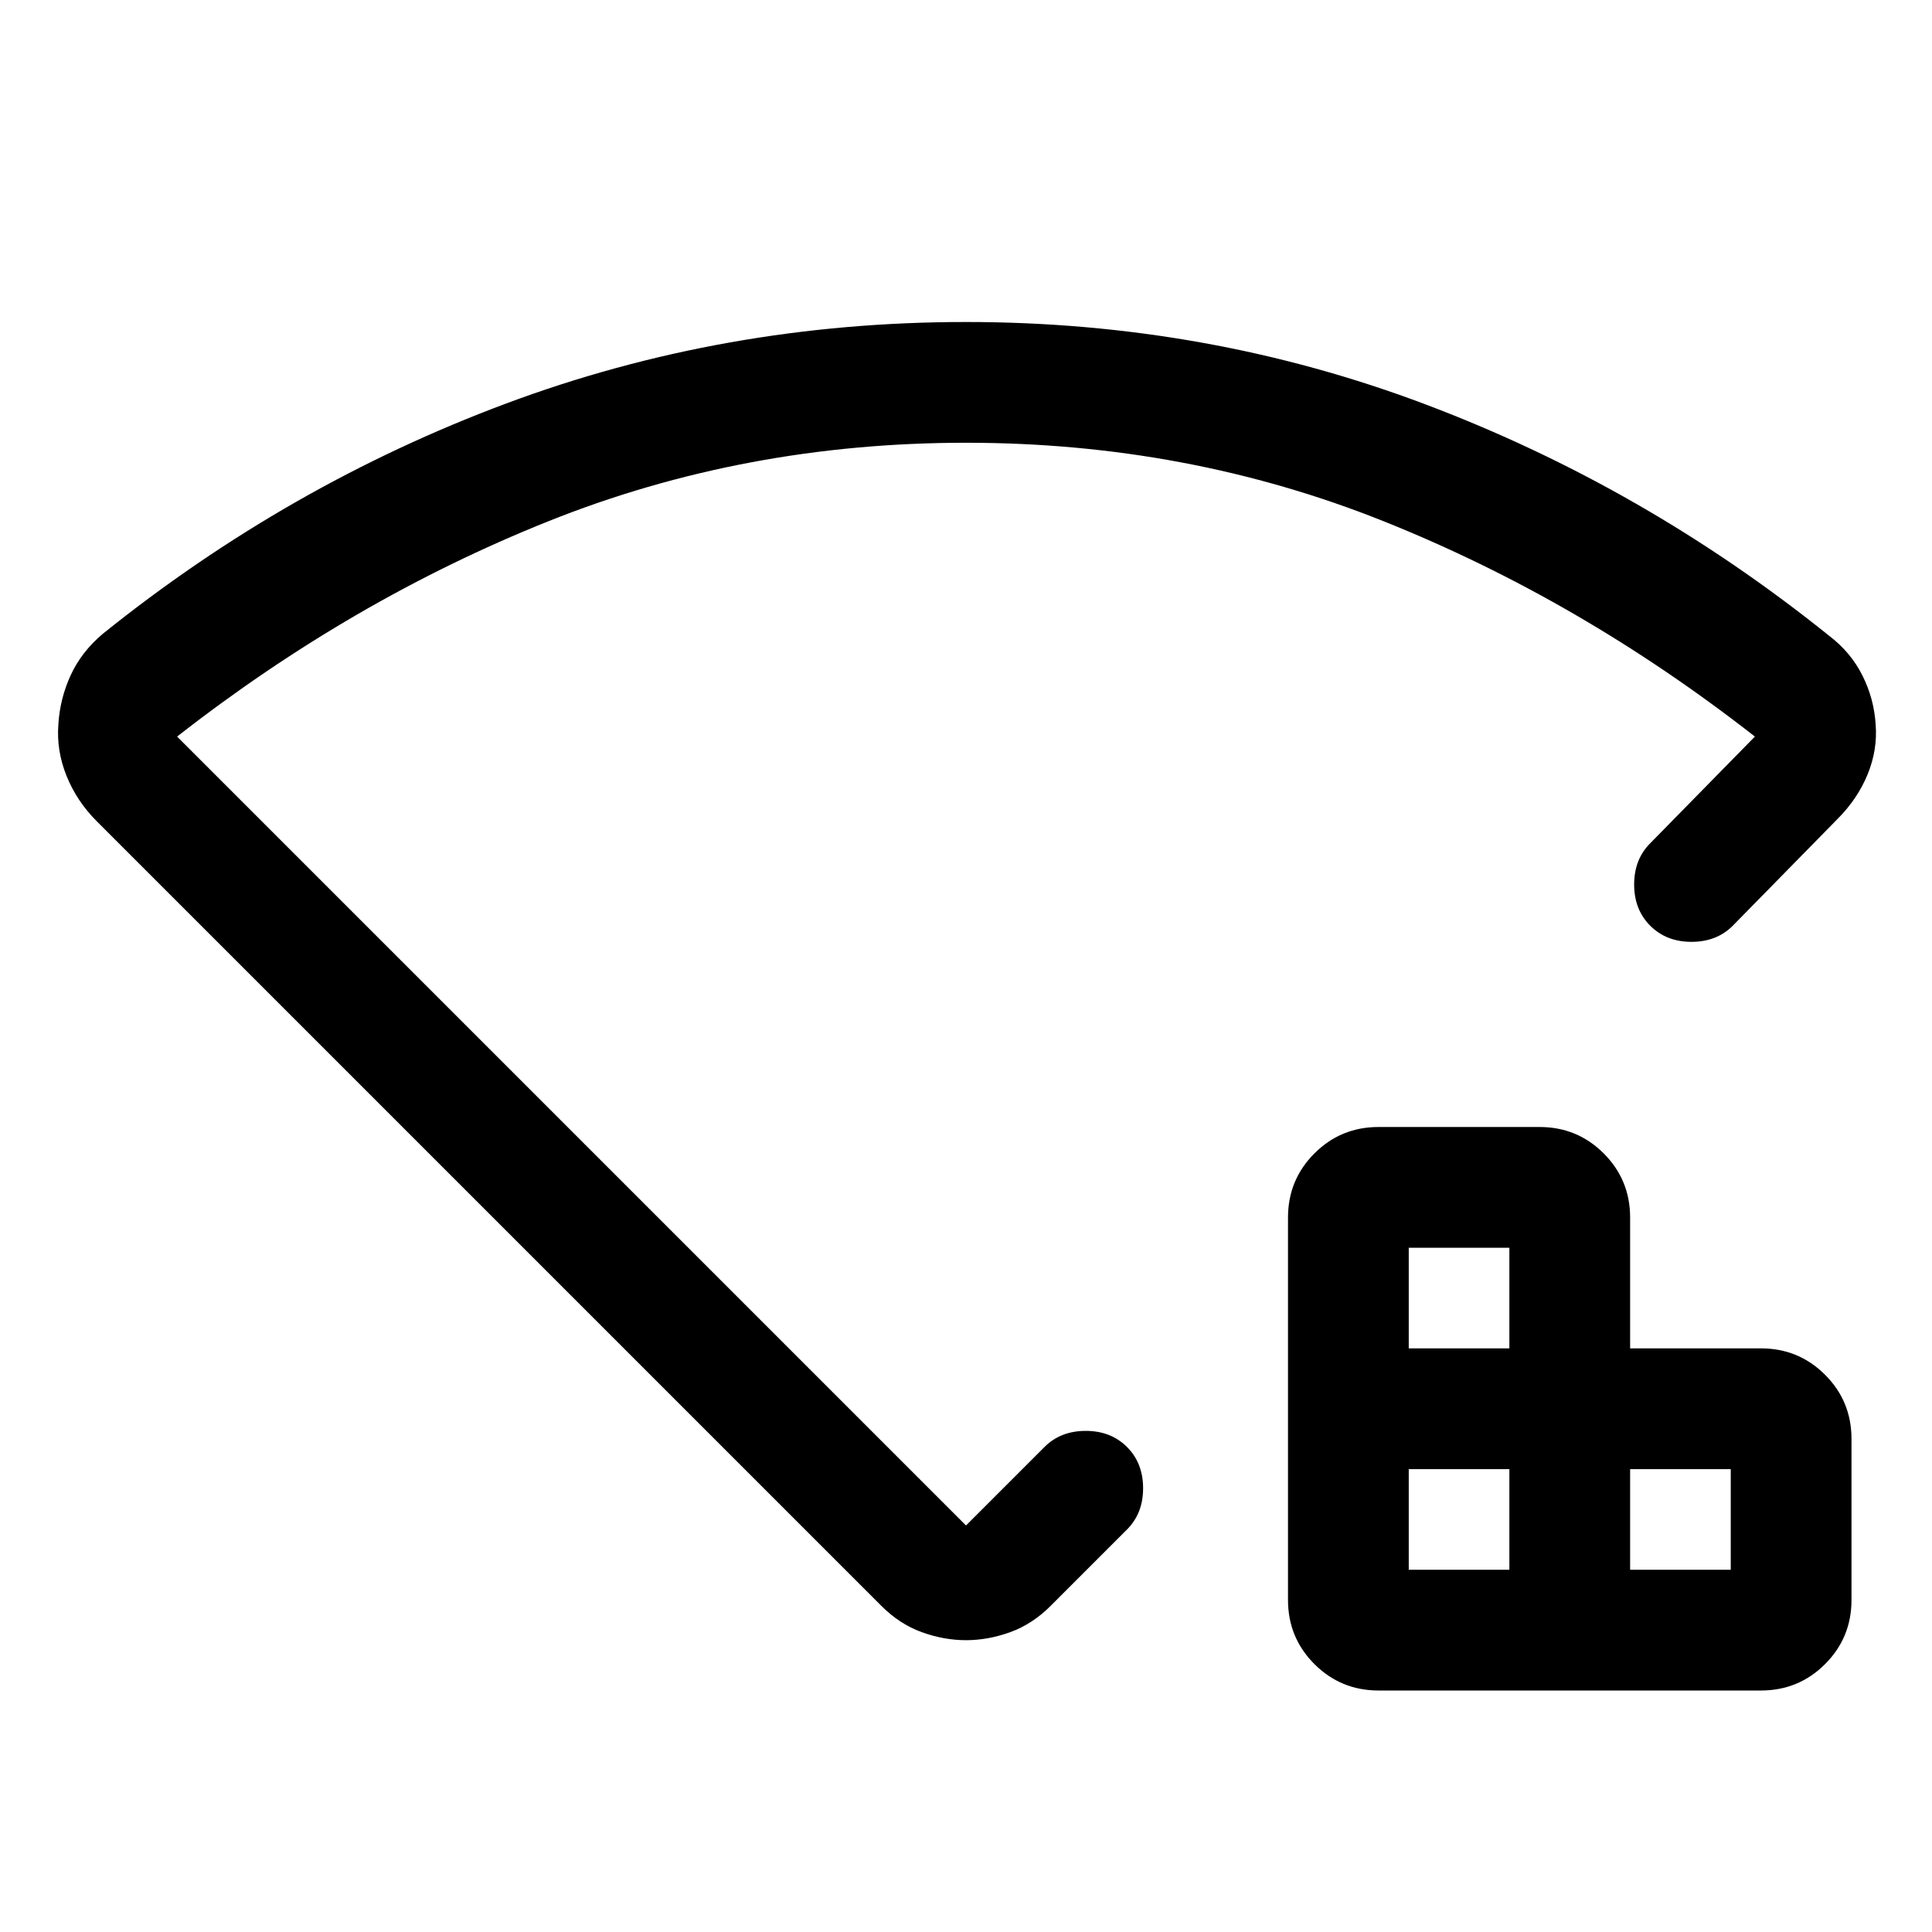 <svg xmlns="http://www.w3.org/2000/svg" width="48" height="48" viewBox="0 -960 960 960"><path d="M700-180h50v-50h-50v50Zm0-110h50v-50h-50v50Zm110 110h50v-50h-50v50Zm-125 60q-18.75 0-31.875-13.125T640-165v-190q0-18.75 13.125-31.875T685-400h80q18.75 0 31.875 13.125T810-355v65h65q18.75 0 31.875 13.125T920-245v80q0 18.75-13.125 31.875T875-120H685ZM480-800q120 0 228.5 41T909-644q10.733 8.203 16.483 19.763Q931.233-612.678 932-600q1 12.58-4 24.79Q923-563 913-553l-52 53q-8 8-20.5 8t-20.5-8q-8-8-8-20.5t8-20.5l52-53q-87-68-184.5-107T480-740q-110 0-207.5 39T88-594l392 392 39-39q8-8 20.5-8t20.5 8q8 8 8 20.5t-8 20.5l-38 38q-9 9-20 13t-22 4q-11 0-22-4t-20-13L48-552q-9.88-9.905-14.94-22.476Q28-587.048 29-600q.759-12.75 6.069-24.375T51-645q92-74 200.5-114.5T480-800Zm0 329Z"/></svg>